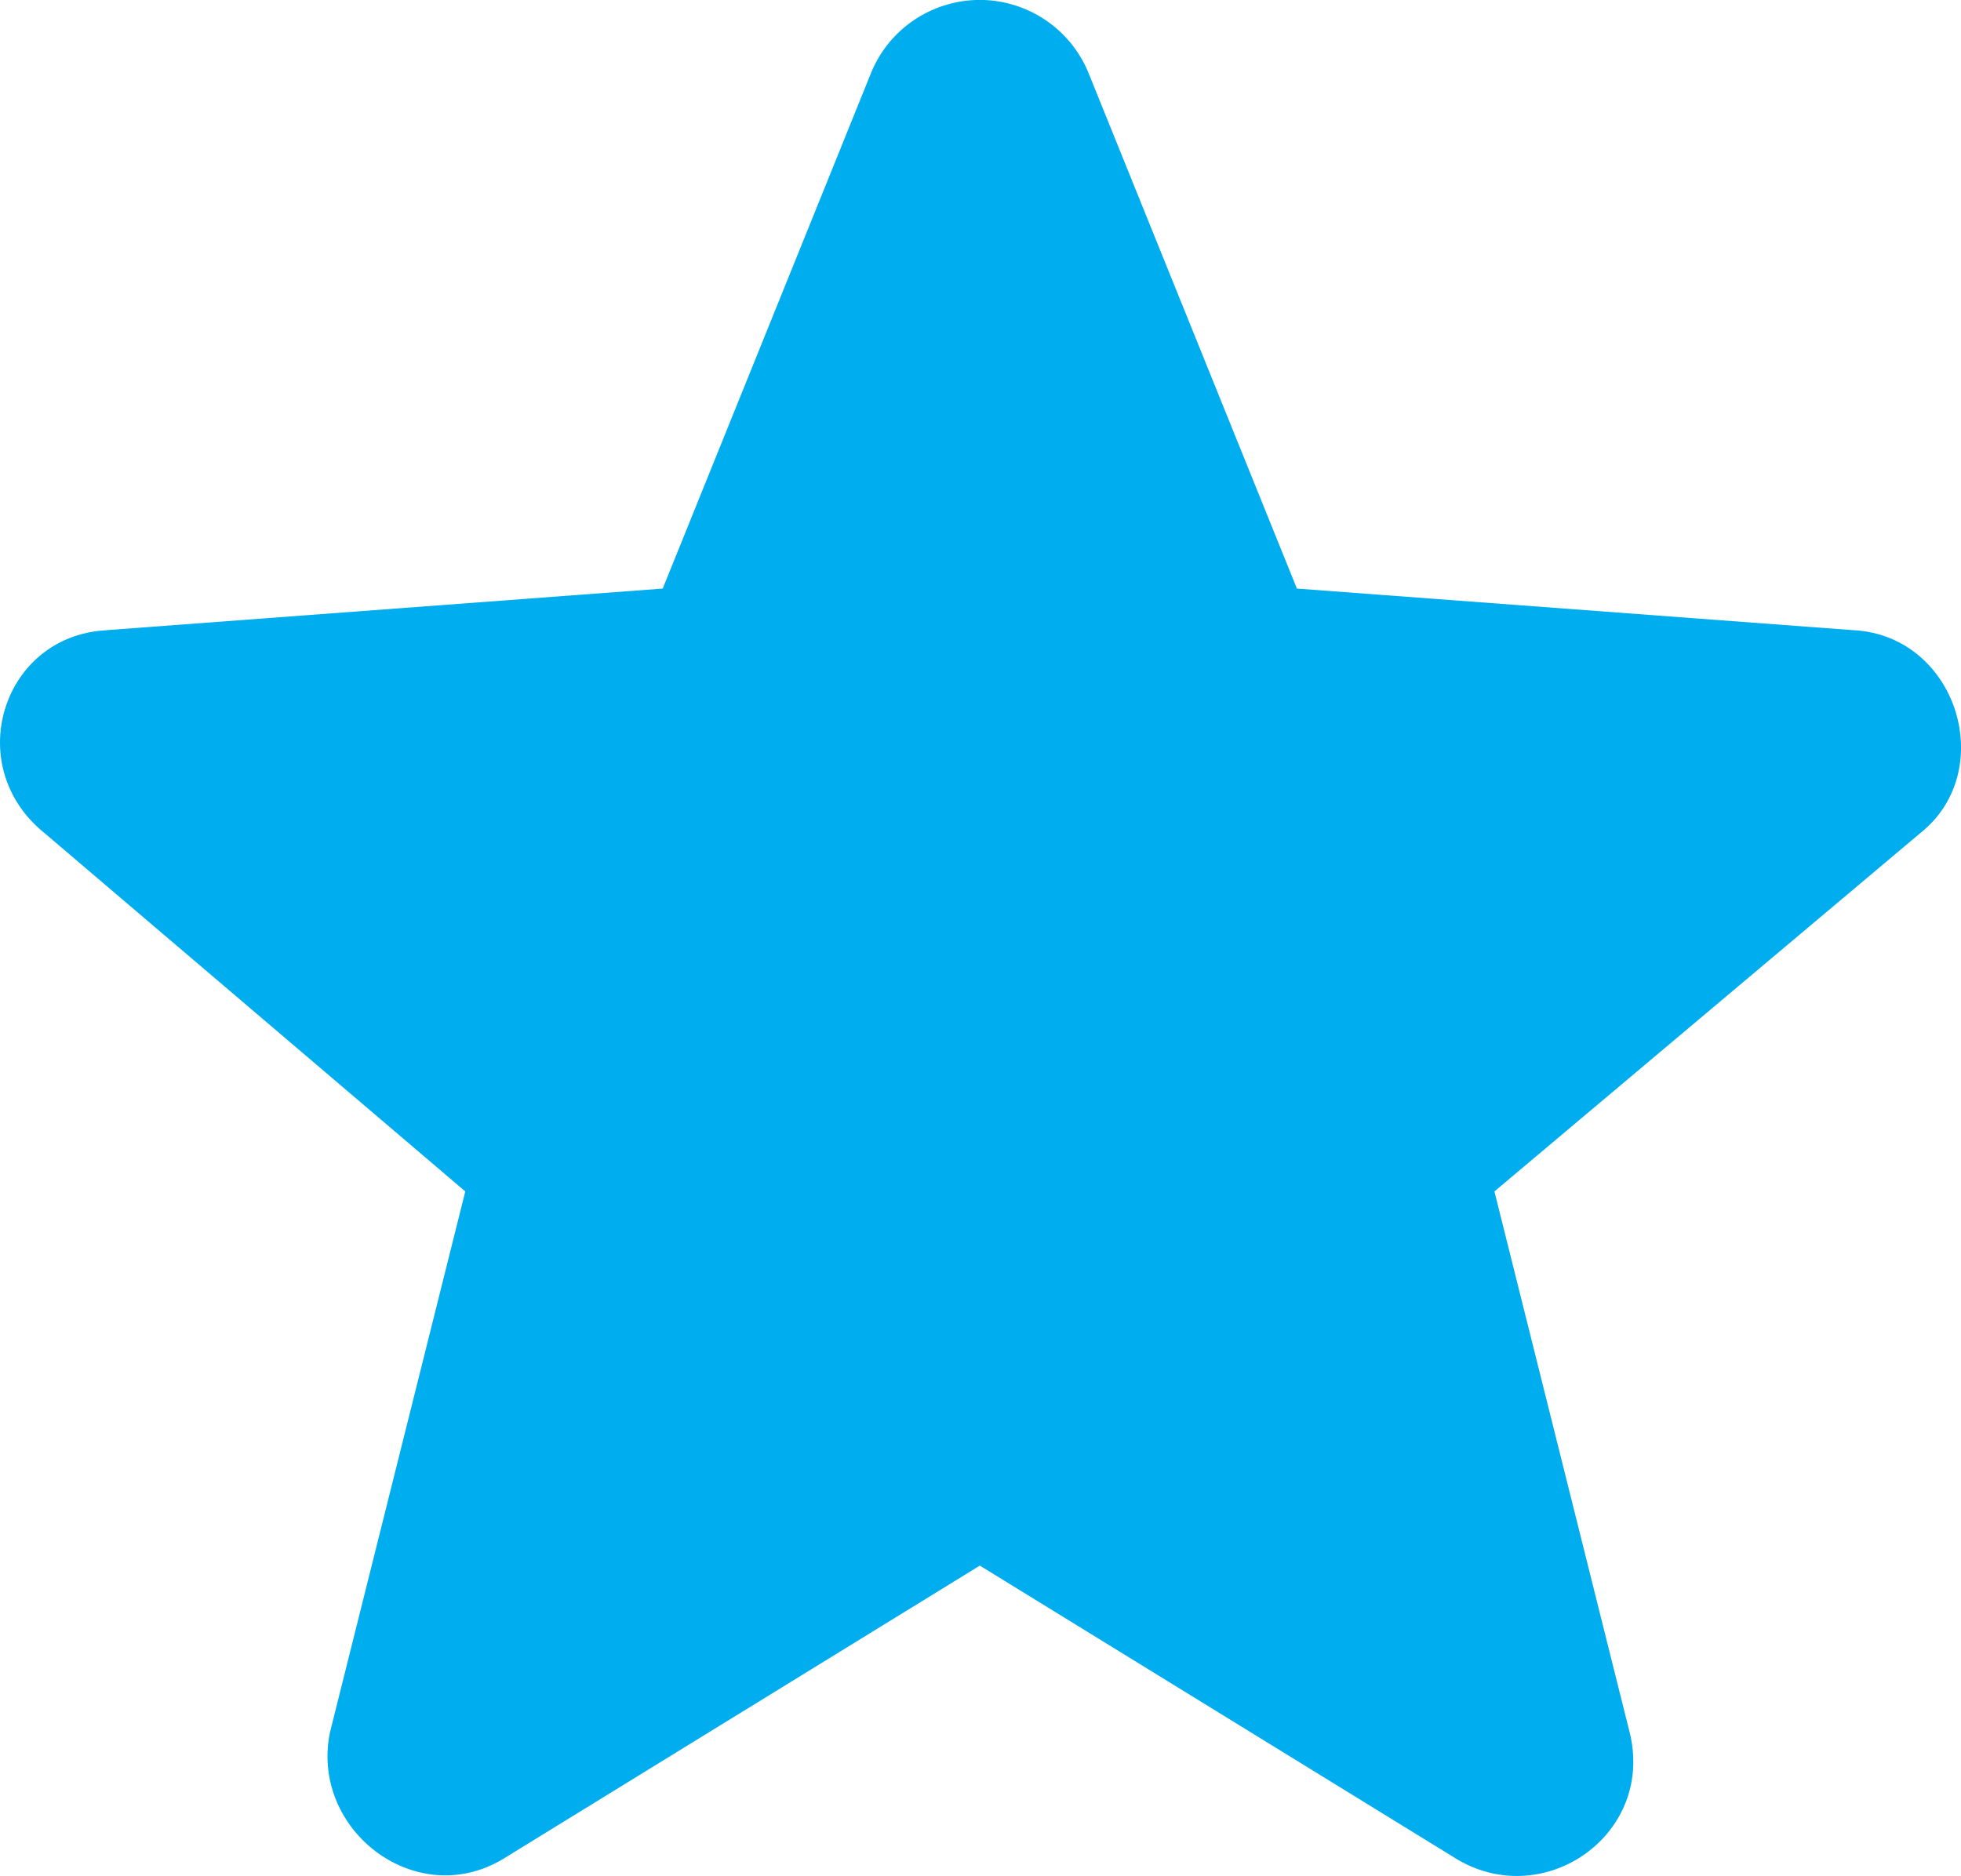 <?xml version="1.0" encoding="UTF-8"?>
<svg data-bbox="0.003 -0.013 399.292 382.049" viewBox="0 0 399.29 382.05" xmlns="http://www.w3.org/2000/svg" data-type="color">
    <g>
        <path d="m21.7 128.33 113.24-8.47 42.33-104.78c4.88-12.28 18.78-18.27 31.06-13.4a23.95 23.95 0 0 1 13.4 13.4l42.34 104.78 113.24 8.47c21.16 1.06 29.64 28.58 13.76 41.27l-86.78 73.03L331.8 352.7c5.3 21.16-18 37.04-35.98 25.4l-96.31-59.27-96.31 59.27c-18 11.65-40.22-5.3-35.99-25.4l27.53-110.07-85.73-73.02c-16.93-13.75-8.47-40.21 12.7-41.26z" fill="#00aeef" data-color="1"/>
    </g>
</svg>
